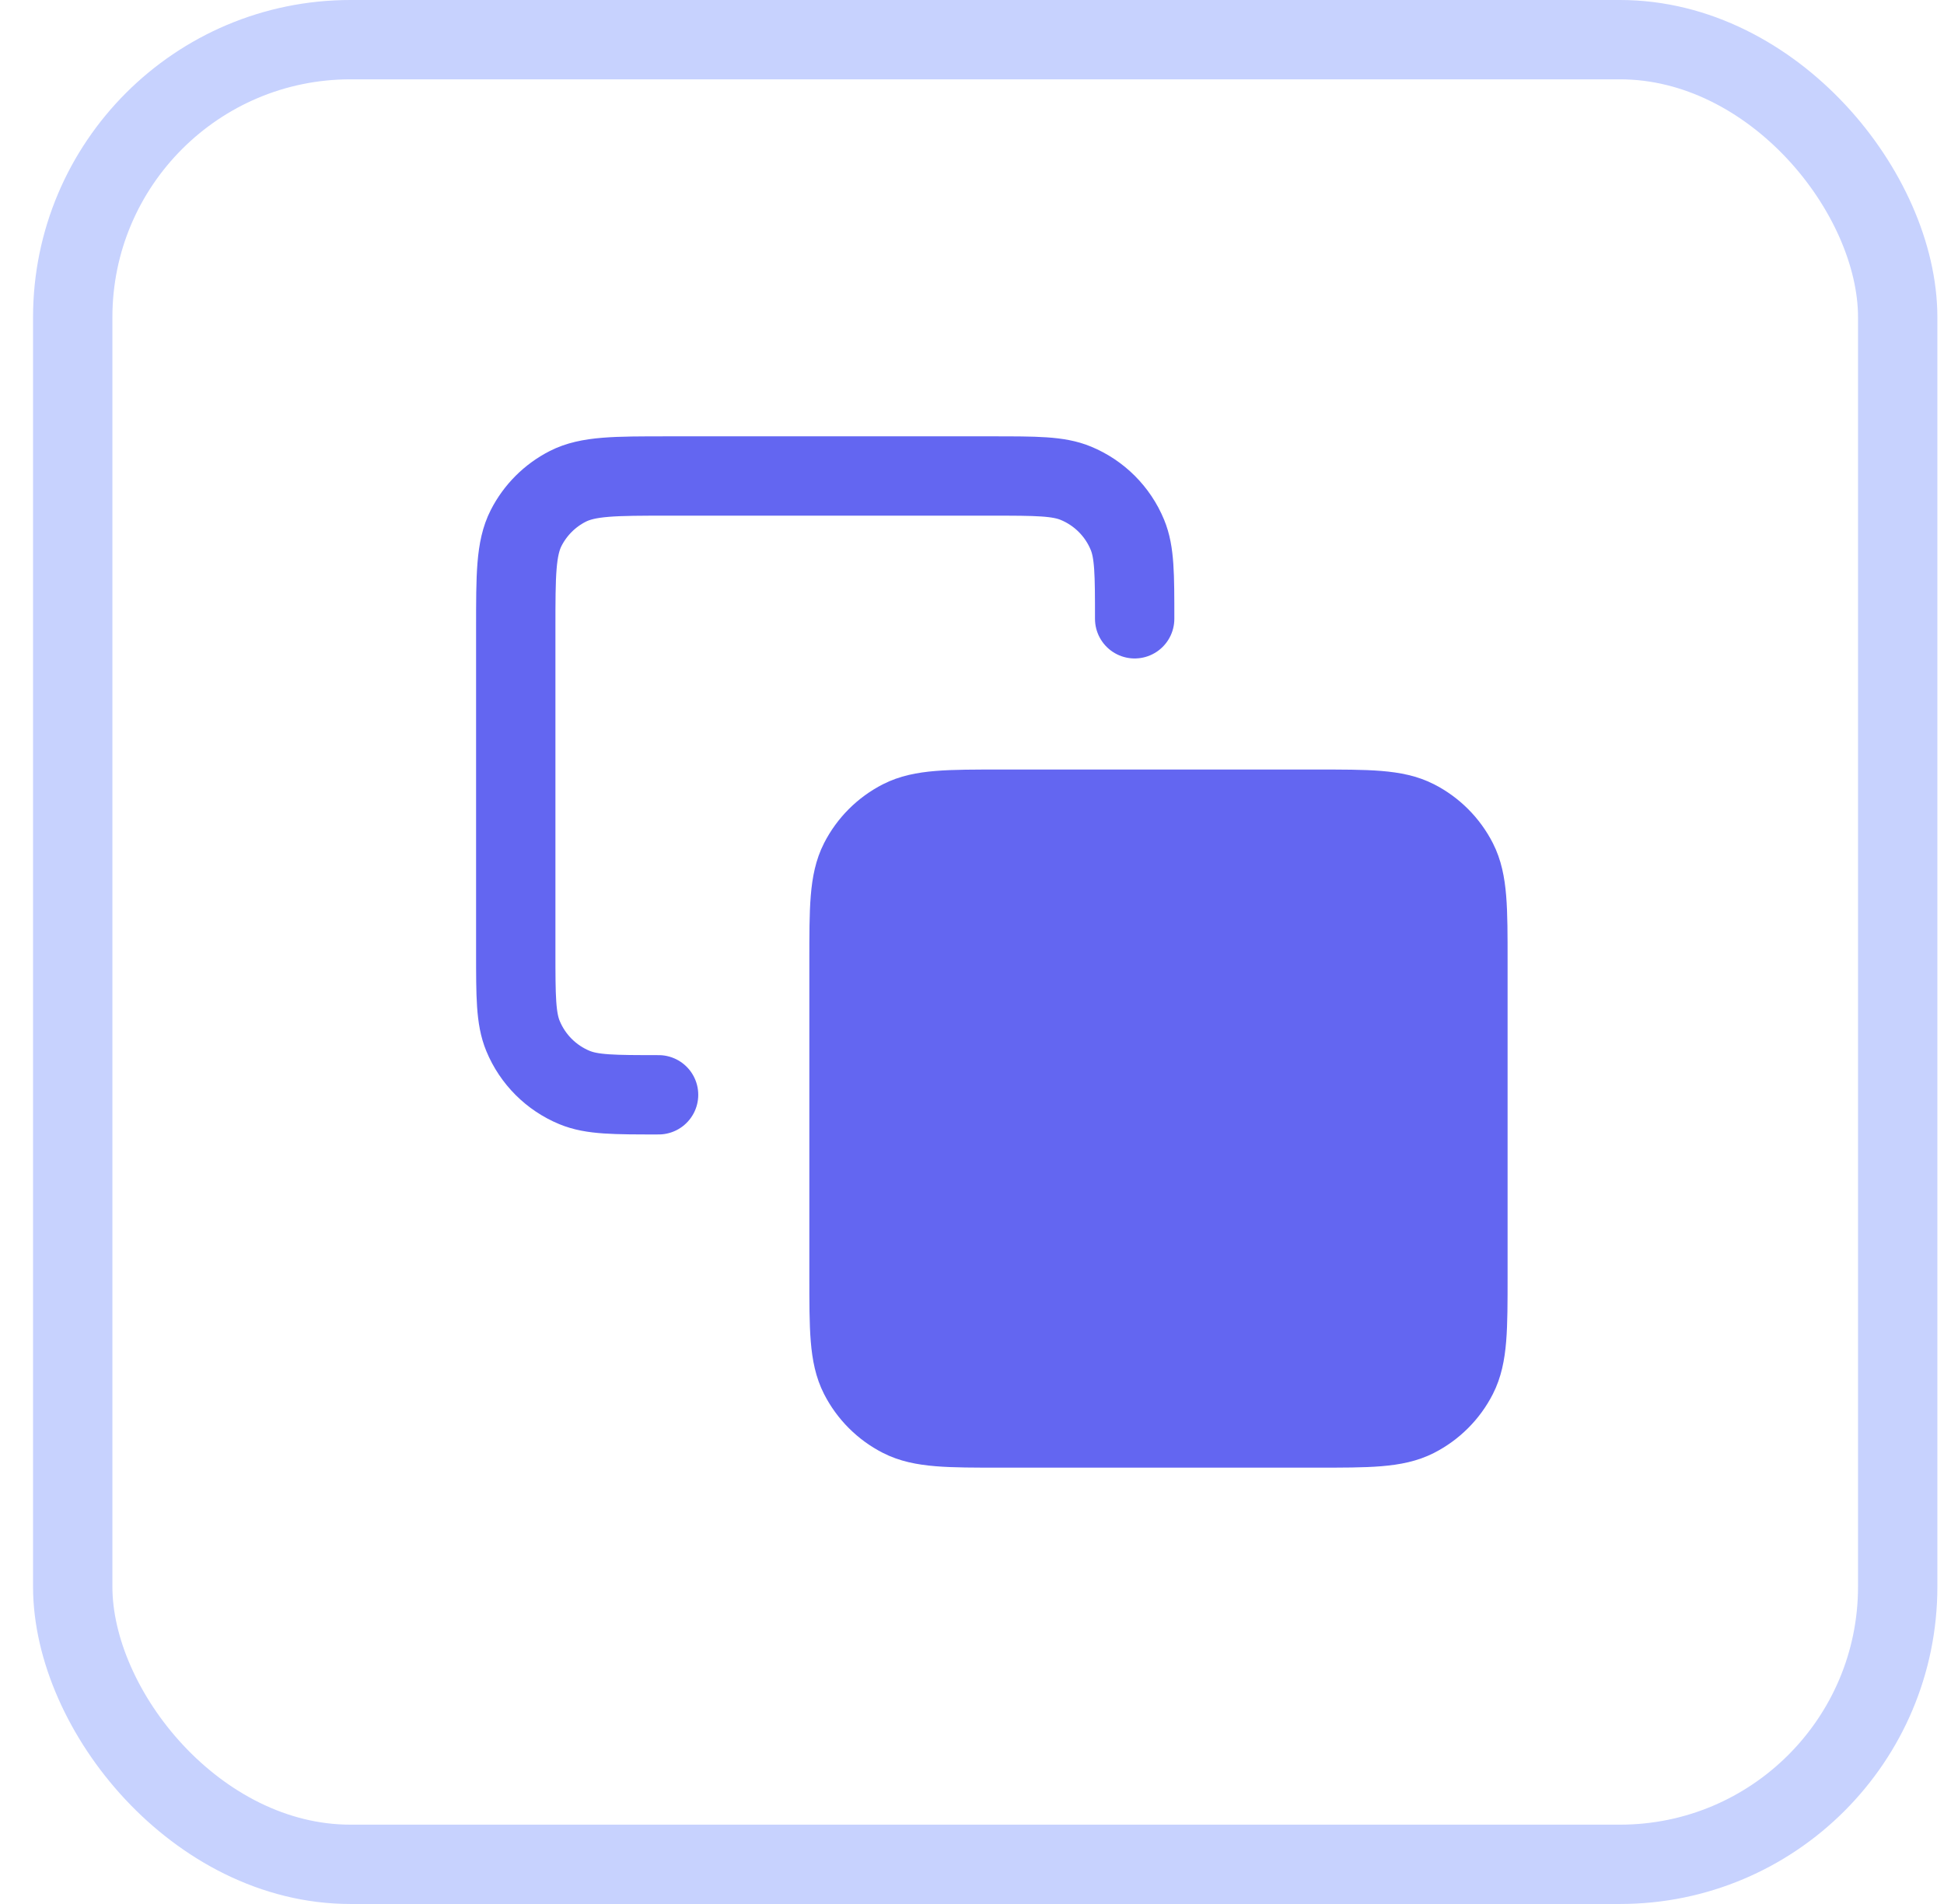 <svg width="49" height="48" viewBox="0 0 49 48" fill="none" xmlns="http://www.w3.org/2000/svg">
<rect x="1.833" y="1" width="46" height="46" rx="7" stroke="#C7D2FE" stroke-width="2"/>
<path d="M21.4 24.24C21.4 22.896 21.4 22.224 21.662 21.71C21.892 21.259 22.259 20.892 22.71 20.662C23.224 20.4 23.896 20.4 25.24 20.4H33.16C34.504 20.4 35.176 20.4 35.69 20.662C36.141 20.892 36.508 21.259 36.738 21.71C37 22.224 37 22.896 37 24.24V32.16C37 33.504 37 34.176 36.738 34.69C36.508 35.141 36.141 35.508 35.69 35.738C35.176 36 34.504 36 33.16 36H25.24C23.896 36 23.224 36 22.71 35.738C22.259 35.508 21.892 35.141 21.662 34.69C21.4 34.176 21.4 33.504 21.4 32.16V24.24Z" fill="#6366F1"/>
<path d="M16.6 27.6C15.482 27.6 14.923 27.6 14.482 27.417C13.893 27.174 13.426 26.706 13.183 26.118C13 25.677 13 25.118 13 24V15.84C13 14.496 13 13.824 13.262 13.31C13.492 12.859 13.859 12.492 14.31 12.262C14.824 12 15.496 12 16.84 12H25C26.118 12 26.677 12 27.118 12.183C27.706 12.426 28.174 12.893 28.417 13.482C28.6 13.923 28.6 14.482 28.6 15.6M25.24 36H33.16C34.504 36 35.176 36 35.69 35.738C36.141 35.508 36.508 35.141 36.738 34.69C37 34.176 37 33.504 37 32.16V24.24C37 22.896 37 22.224 36.738 21.71C36.508 21.259 36.141 20.892 35.69 20.662C35.176 20.4 34.504 20.4 33.16 20.4H25.24C23.896 20.4 23.224 20.4 22.71 20.662C22.259 20.892 21.892 21.259 21.662 21.71C21.4 22.224 21.4 22.896 21.4 24.24V32.16C21.4 33.504 21.4 34.176 21.662 34.69C21.892 35.141 22.259 35.508 22.71 35.738C23.224 36 23.896 36 25.24 36Z" stroke="#6366F1" stroke-width="2" stroke-linecap="round" stroke-linejoin="round"/>
</svg>
